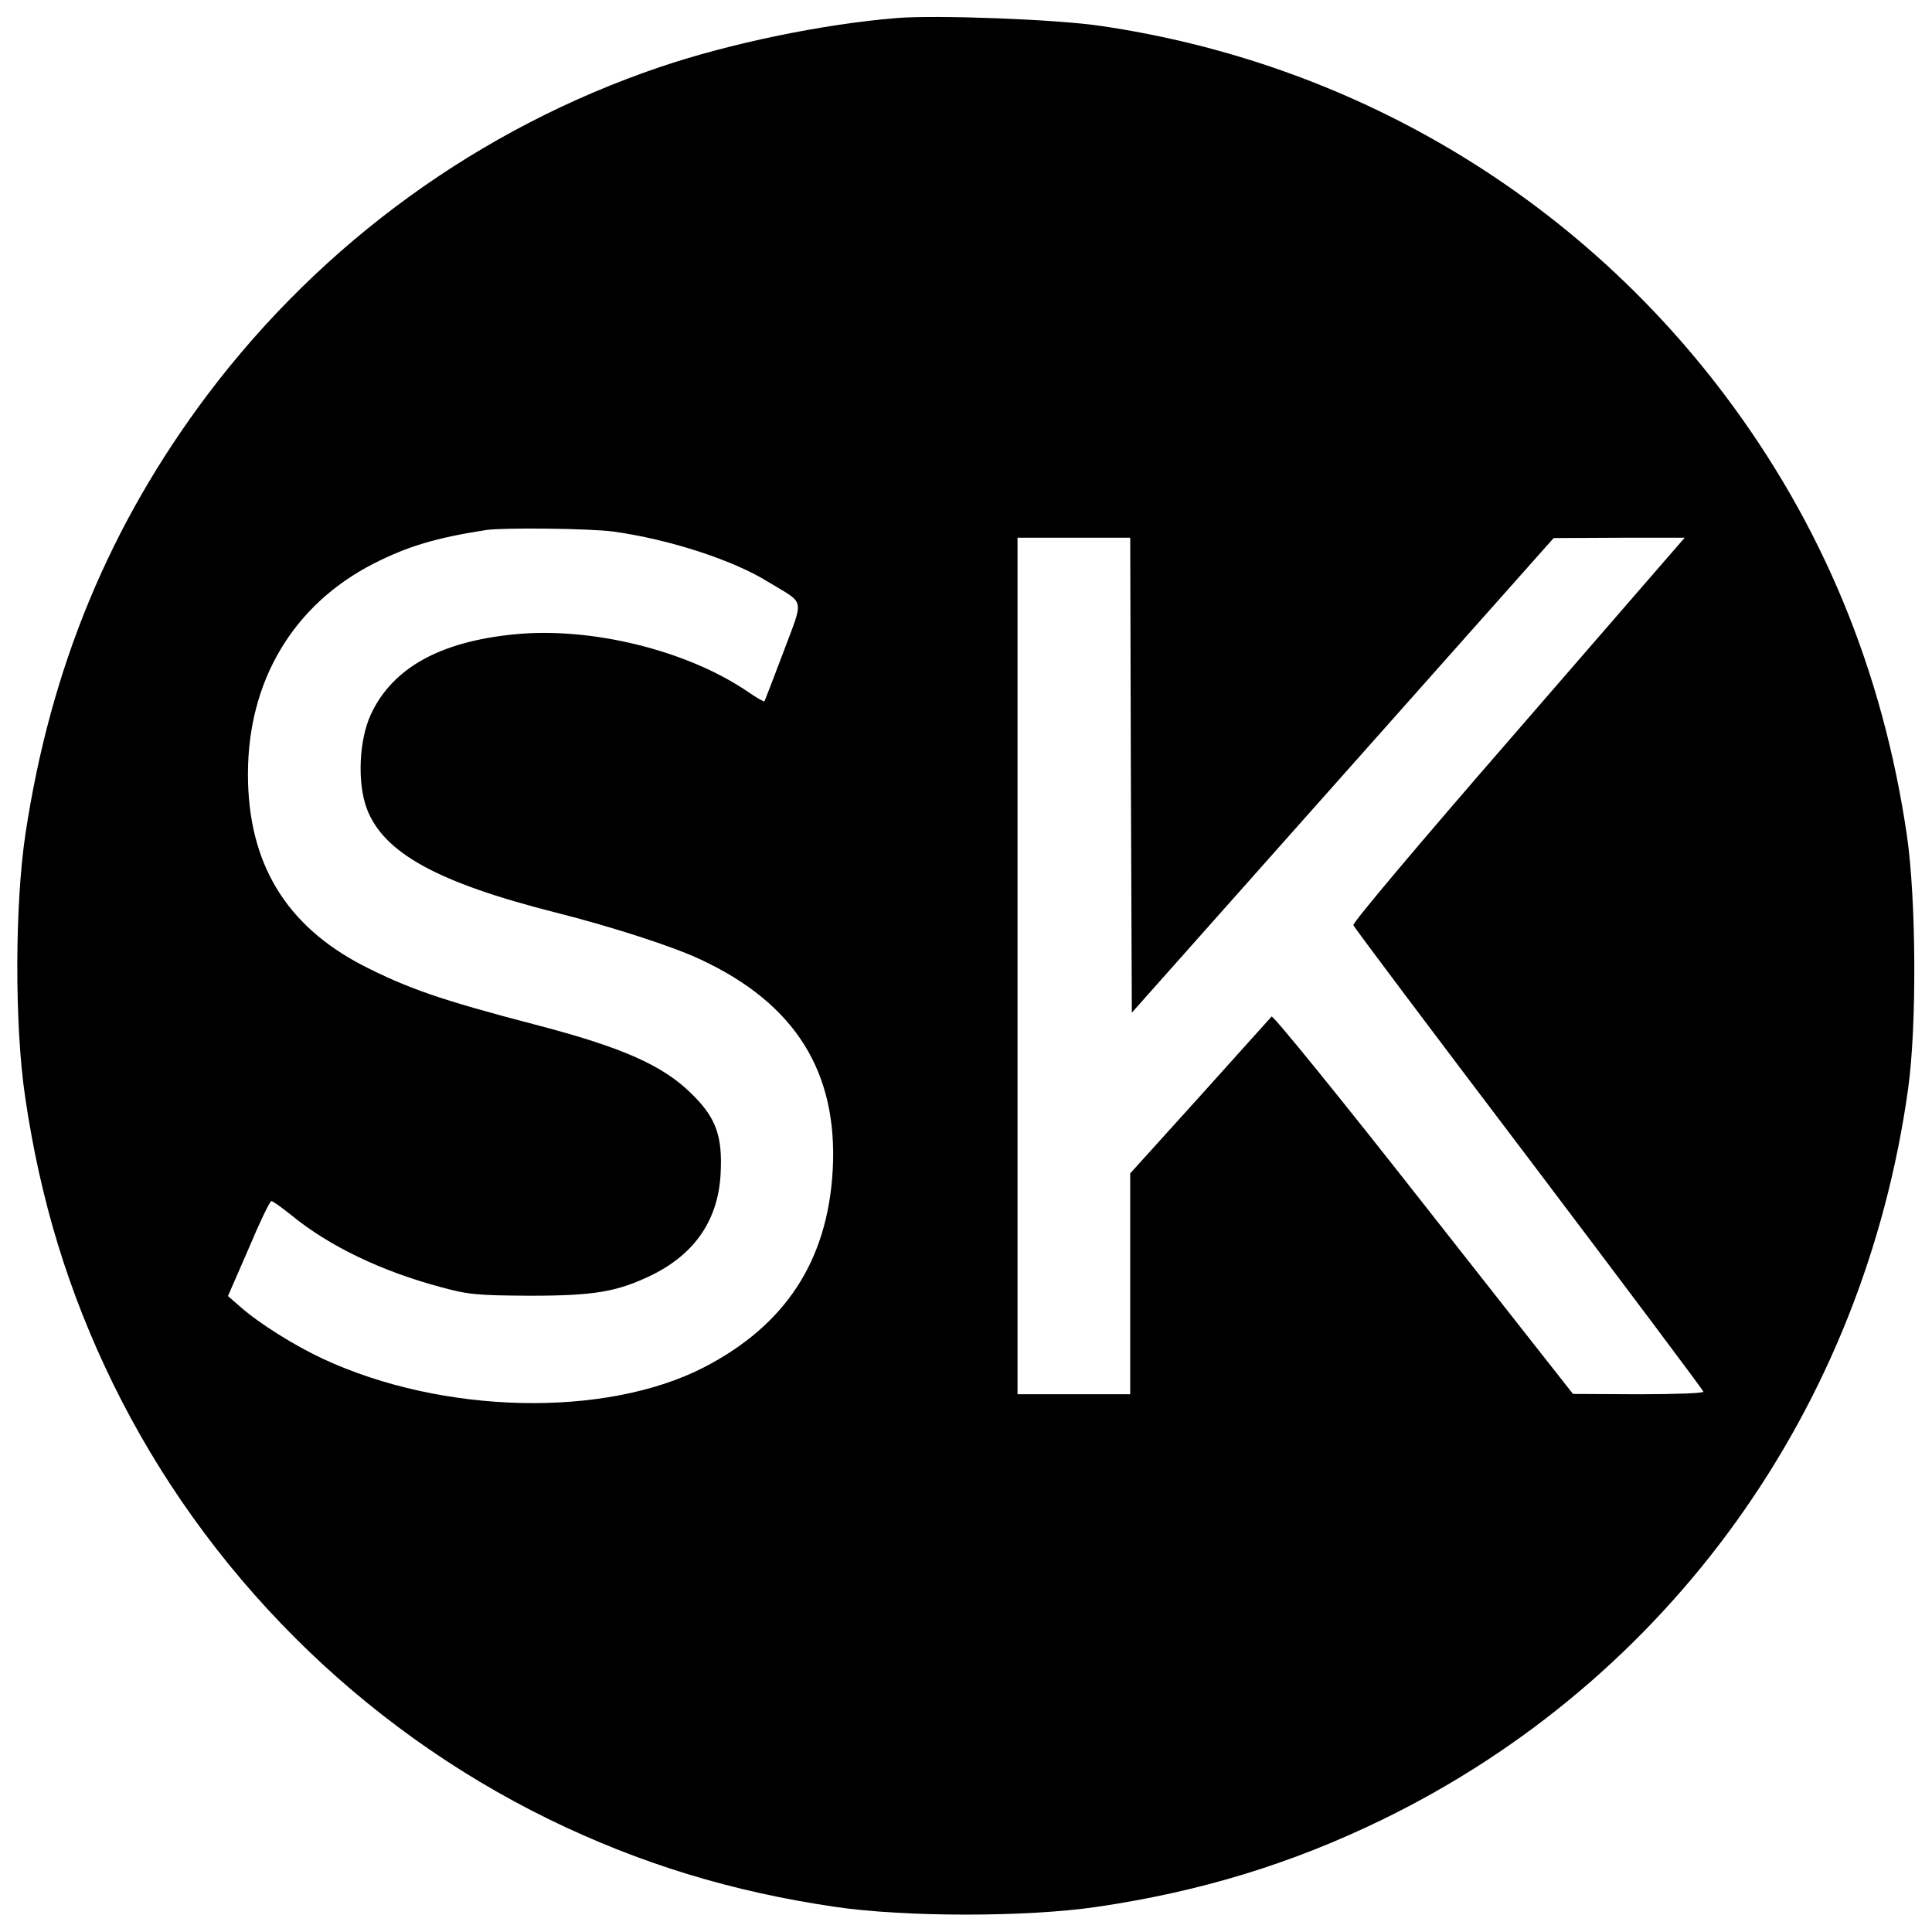 <?xml version="1.0" standalone="no"?>
<!DOCTYPE svg PUBLIC "-//W3C//DTD SVG 20010904//EN"
 "http://www.w3.org/TR/2001/REC-SVG-20010904/DTD/svg10.dtd">
<svg version="1.0" xmlns="http://www.w3.org/2000/svg"
 width="600pt" height="600pt" viewBox="0 0 600 600"
 preserveAspectRatio="xMidYMid meet">
<g transform="translate(0,600) scale(0.1,-0.1)"
fill="#000000" stroke="none">
<path d="M2785 5944 c-232 -19 -519 -79 -735 -152 -560 -190 -1048 -544 -1405
-1017 -304 -404 -488 -848 -566 -1365 -33 -220 -34 -594 -1 -816 47 -321 134
-606 272 -889 287 -587 768 -1068 1355 -1355 283 -138 568 -225 889 -272 217
-32 595 -32 812 0 321 47 606 134 889 272 888 433 1493 1275 1631 2270 27 194
25 587 -4 786 -75 511 -263 966 -567 1369 -470 623 -1162 1032 -1940 1145
-136 20 -506 34 -630 24z m-879 -1595 c172 -24 371 -88 481 -157 115 -70 110
-45 46 -217 -31 -82 -58 -152 -59 -153 -1 -2 -23 10 -49 28 -189 130 -489 204
-728 180 -232 -23 -378 -105 -445 -248 -37 -80 -43 -212 -13 -293 52 -138 220
-230 587 -323 174 -44 366 -106 450 -146 294 -137 427 -350 410 -655 -16 -280
-146 -480 -399 -611 -306 -158 -812 -147 -1184 26 -90 42 -198 110 -256 161
l-39 34 64 147 c34 81 66 148 71 148 4 0 32 -20 62 -44 117 -96 280 -174 463
-223 87 -24 116 -26 277 -27 202 0 272 12 381 65 133 66 205 172 212 315 6
115 -14 172 -88 245 -90 90 -215 146 -492 218 -291 76 -393 112 -532 183 -240
125 -356 319 -356 594 0 289 140 525 389 653 108 55 196 81 351 105 57 8 324
5 396 -5z m1606 -756 l3 -738 655 737 655 737 203 1 204 0 -34 -39 c-18 -21
-251 -289 -516 -595 -266 -306 -482 -562 -479 -569 2 -7 248 -334 546 -727
297 -393 541 -718 541 -722 0 -5 -91 -8 -202 -8 l-203 1 -464 590 c-255 325
-467 586 -472 582 -4 -4 -104 -116 -223 -248 l-216 -239 0 -343 0 -343 -175 0
-175 0 0 1330 0 1330 175 0 175 0 2 -737z"/>
</g>
</svg>
